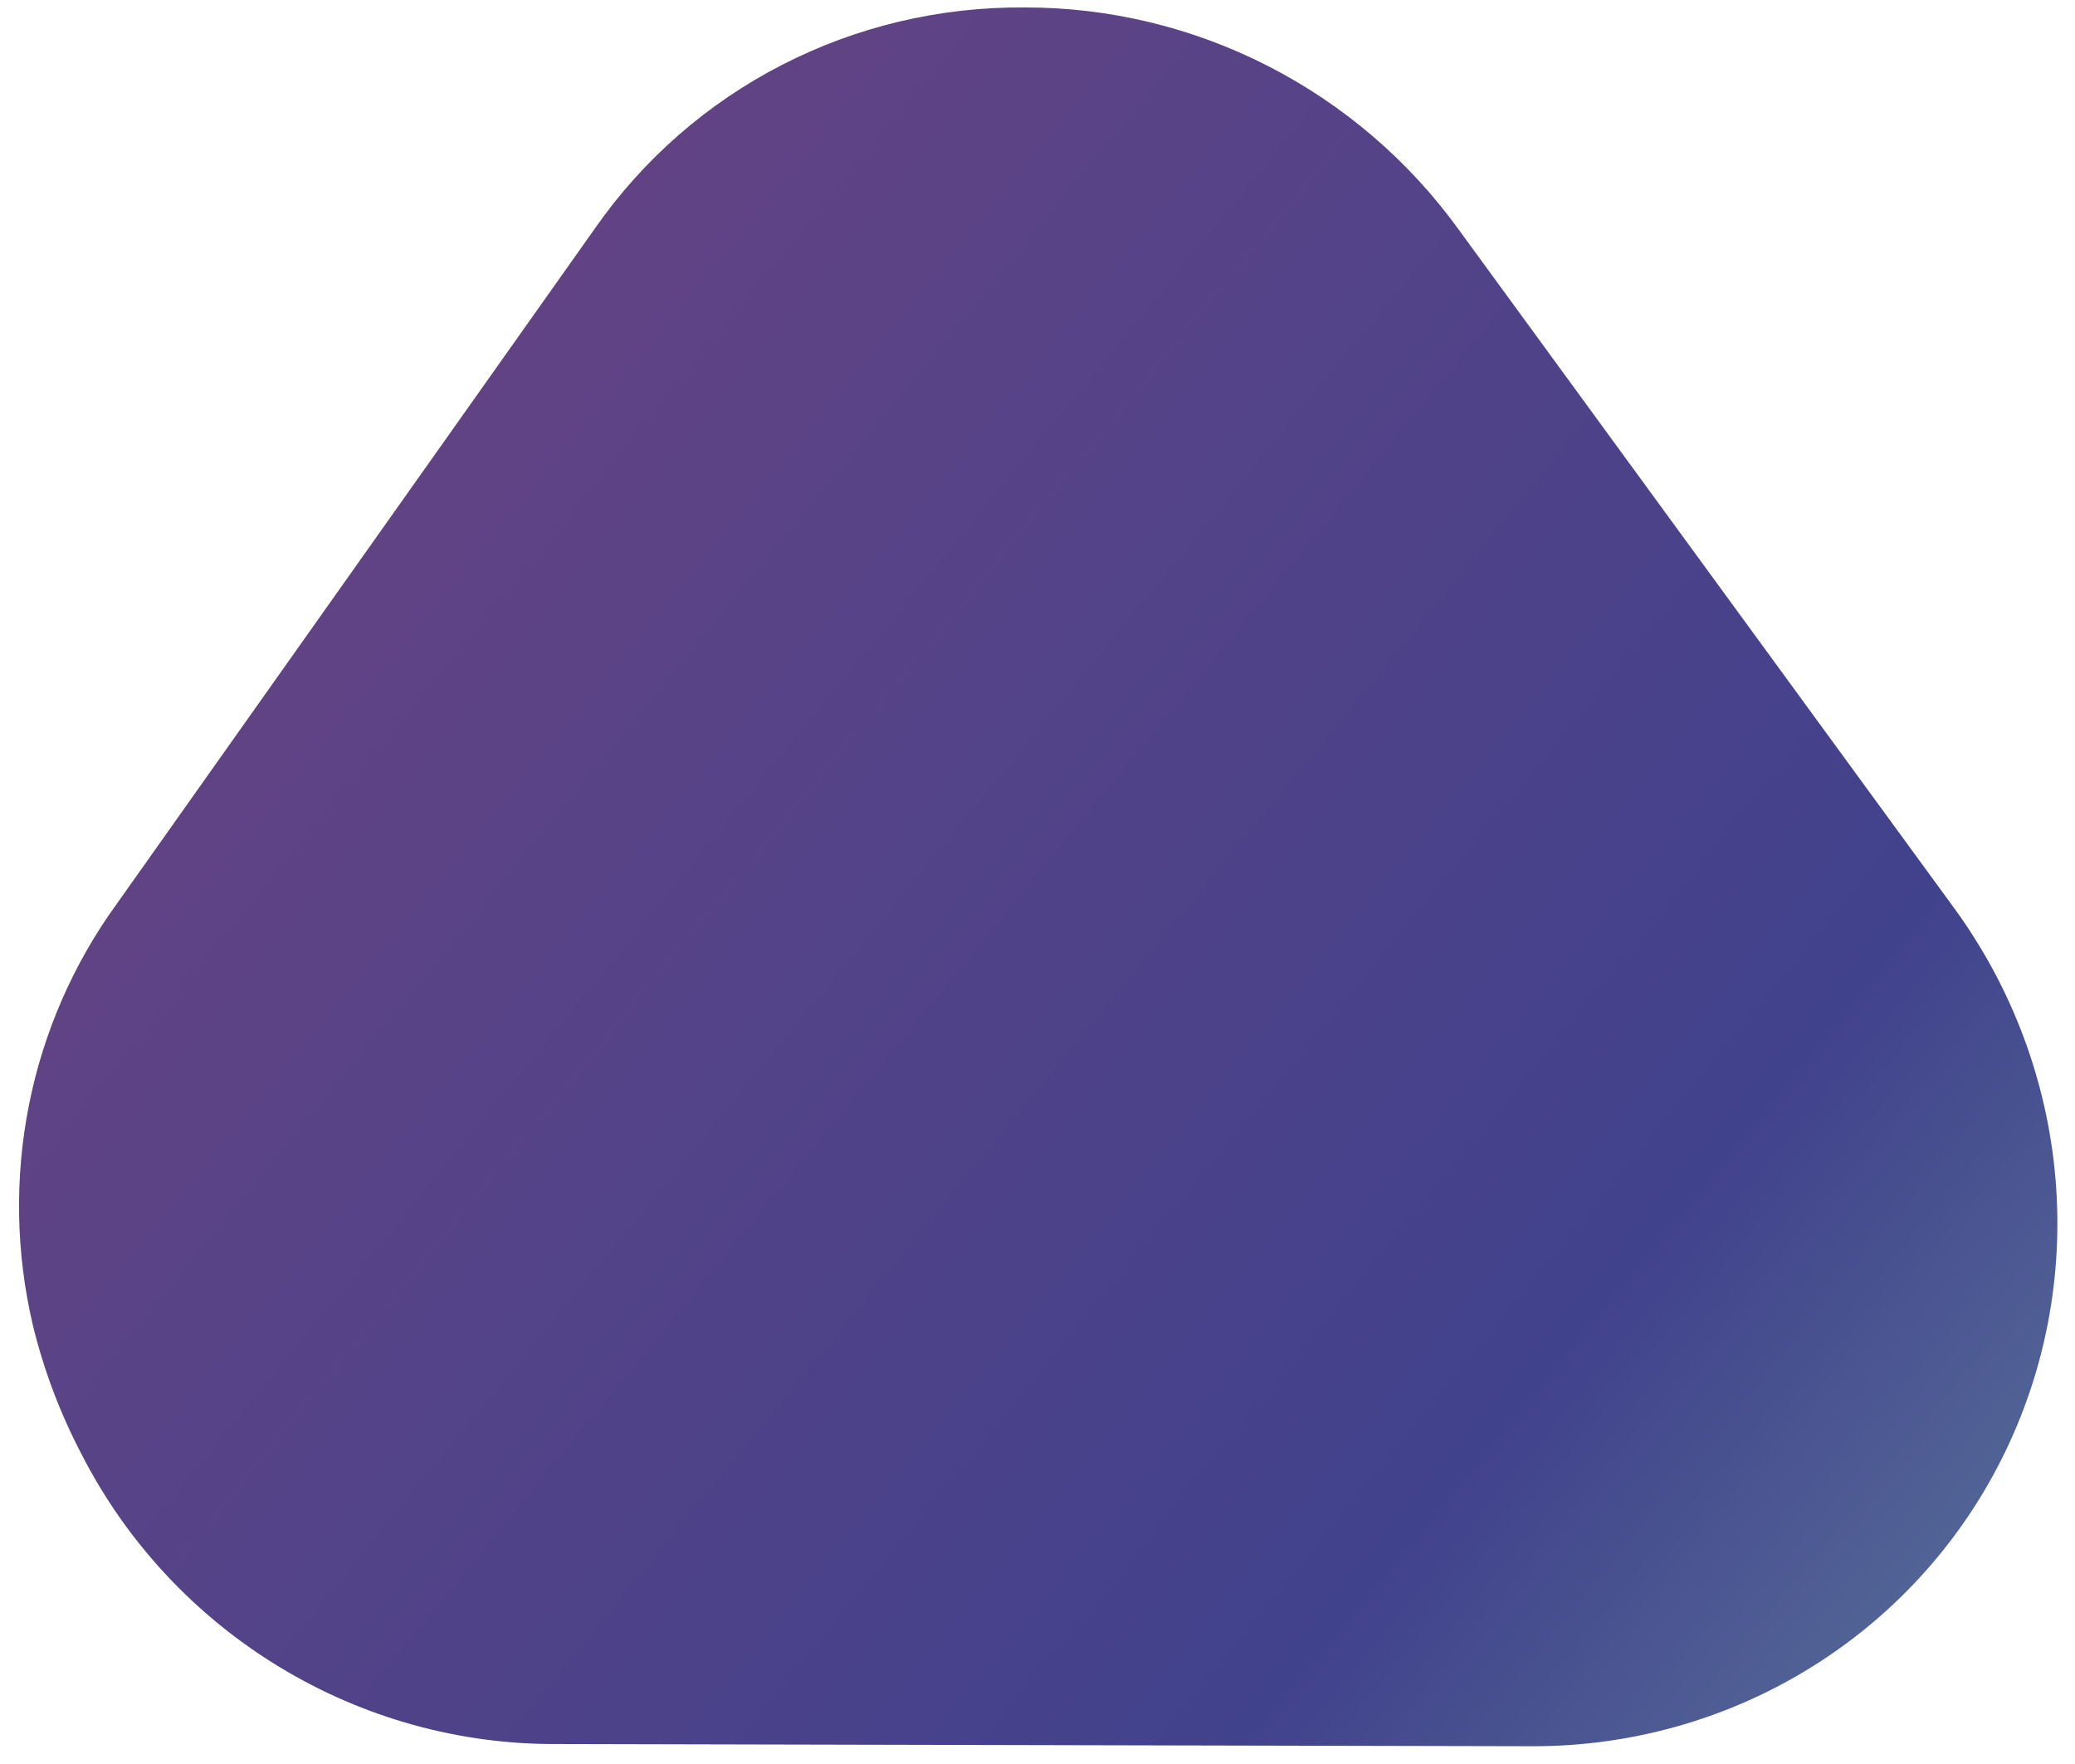 <?xml version="1.0" encoding="UTF-8"?> <svg xmlns="http://www.w3.org/2000/svg" width="100" height="85" viewBox="0 0 100 85" fill="none"> <path d="M49.377 0.359C45.302 0.326 41.294 1.274 37.692 3.124C34.09 4.973 31.002 7.669 28.69 10.981L5.614 43.572C3.528 46.451 2.09 49.75 1.395 53.248C0.7 56.746 0.764 60.362 1.583 63.854C2.112 66.029 2.908 68.133 3.954 70.12C6.118 74.332 9.417 77.869 13.474 80.33C17.531 82.791 22.183 84.076 26.901 84.038L73.841 84.144C78.55 84.154 83.152 82.869 87.141 80.43C91.131 77.992 94.354 74.495 96.456 70.323C98.558 66.151 99.459 61.466 99.058 56.782C98.658 52.098 96.972 47.597 94.186 43.772L70.286 11.046C67.891 7.736 64.741 5.037 61.102 3.178C57.464 1.318 53.442 0.351 49.377 0.359Z" fill="url(#paint0_linear_1891_21366)"></path> <defs> <linearGradient id="paint0_linear_1891_21366" x1="17.108" y1="24.986" x2="87.244" y2="82.509" gradientUnits="userSpaceOnUse"> <stop stop-color="#614385"></stop> <stop offset="0.776" stop-color="#41428C"></stop> <stop offset="1" stop-color="#516395"></stop> </linearGradient> </defs> </svg> 